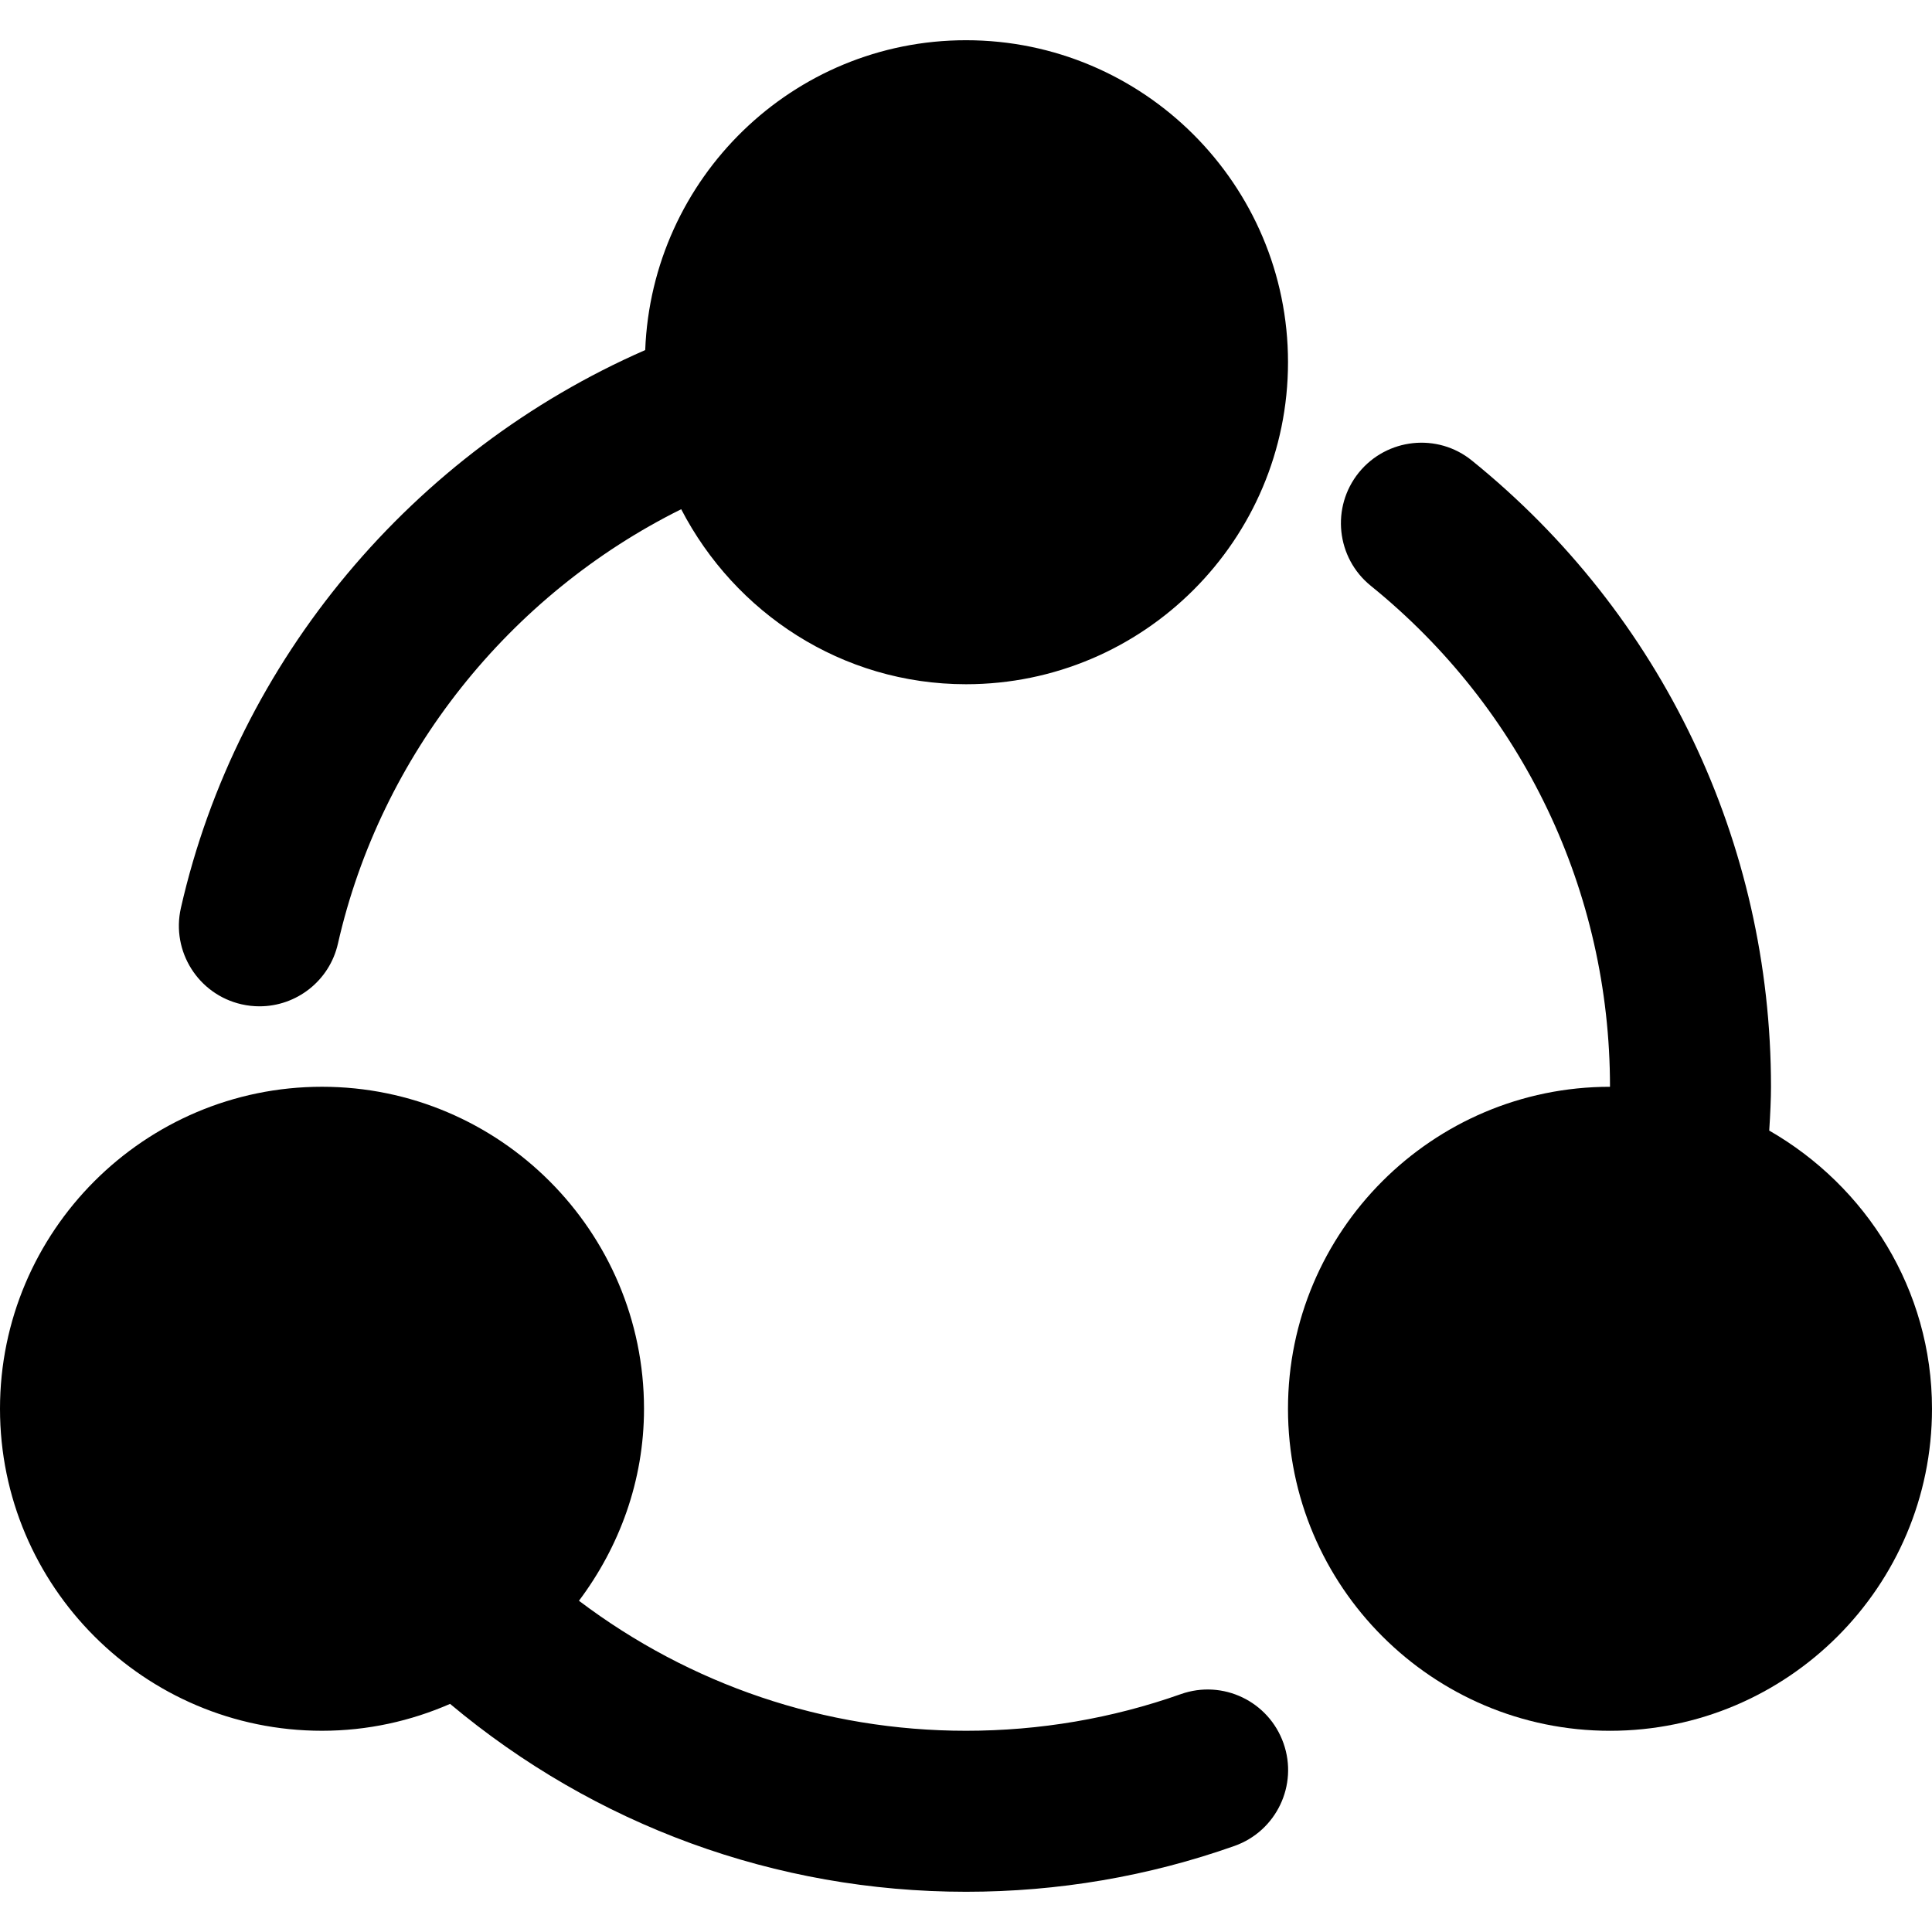 <?xml version="1.0" encoding="iso-8859-1"?>
<!-- Uploaded to: SVG Repo, www.svgrepo.com, Generator: SVG Repo Mixer Tools -->
<svg fill="#000000" height="800px" width="800px" version="1.1" id="Layer_1" xmlns="http://www.w3.org/2000/svg" xmlns:xlink="http://www.w3.org/1999/xlink" 
	 viewBox="0 0 511.994 511.994" xml:space="preserve">
<g>
	<g>
		<g>
			<path d="M468.858,299.612c0.277-4.245,0.469-8.512,0.469-11.605c0-64.704-28.864-125.184-79.232-165.931
				c-9.131-7.445-22.592-5.973-29.995,3.157c-7.403,9.173-5.995,22.592,3.179,30.016c40.277,32.597,63.381,80.981,63.381,132.757
				c-47.061,0-85.333,38.272-85.333,85.333c0,47.04,38.272,85.333,85.333,85.333s85.333-38.293,85.333-85.333
				C511.994,341.702,494.5,314.353,468.858,299.612z"/>
			<path d="M64.021,266.148c1.6,0.363,3.179,0.533,4.757,0.533c9.749,0,18.539-6.72,20.779-16.619
				c11.349-49.984,45.419-92.501,90.965-115.115c14.208,27.413,42.517,46.379,75.477,46.379c47.061,0,85.333-38.272,85.333-85.333
				c0-47.04-38.272-85.333-85.333-85.333c-45.952,0-83.264,36.587-85.013,82.112c-61.504,26.901-108.096,82.027-123.051,147.861
				C45.333,252.111,52.544,263.546,64.021,266.148z"/>
			<path d="M312.917,448.96c-18.219,6.443-37.397,9.707-56.917,9.707c-37.461,0-73.131-12.203-102.571-34.453
				c10.688-14.251,17.237-31.744,17.237-50.88c0-47.04-38.272-85.333-85.333-85.333S0,326.293,0,373.333
				c0,47.061,38.272,85.333,85.333,85.333c12.075,0,23.531-2.581,33.941-7.125c38.336,32.128,86.251,49.792,136.725,49.792
				c24.384,0,48.32-4.075,71.125-12.139c11.115-3.925,16.939-16.128,13.013-27.221C336.213,450.859,324.053,445.013,312.917,448.96z
				"/>
		</g>
	</g>
</g>
</svg>